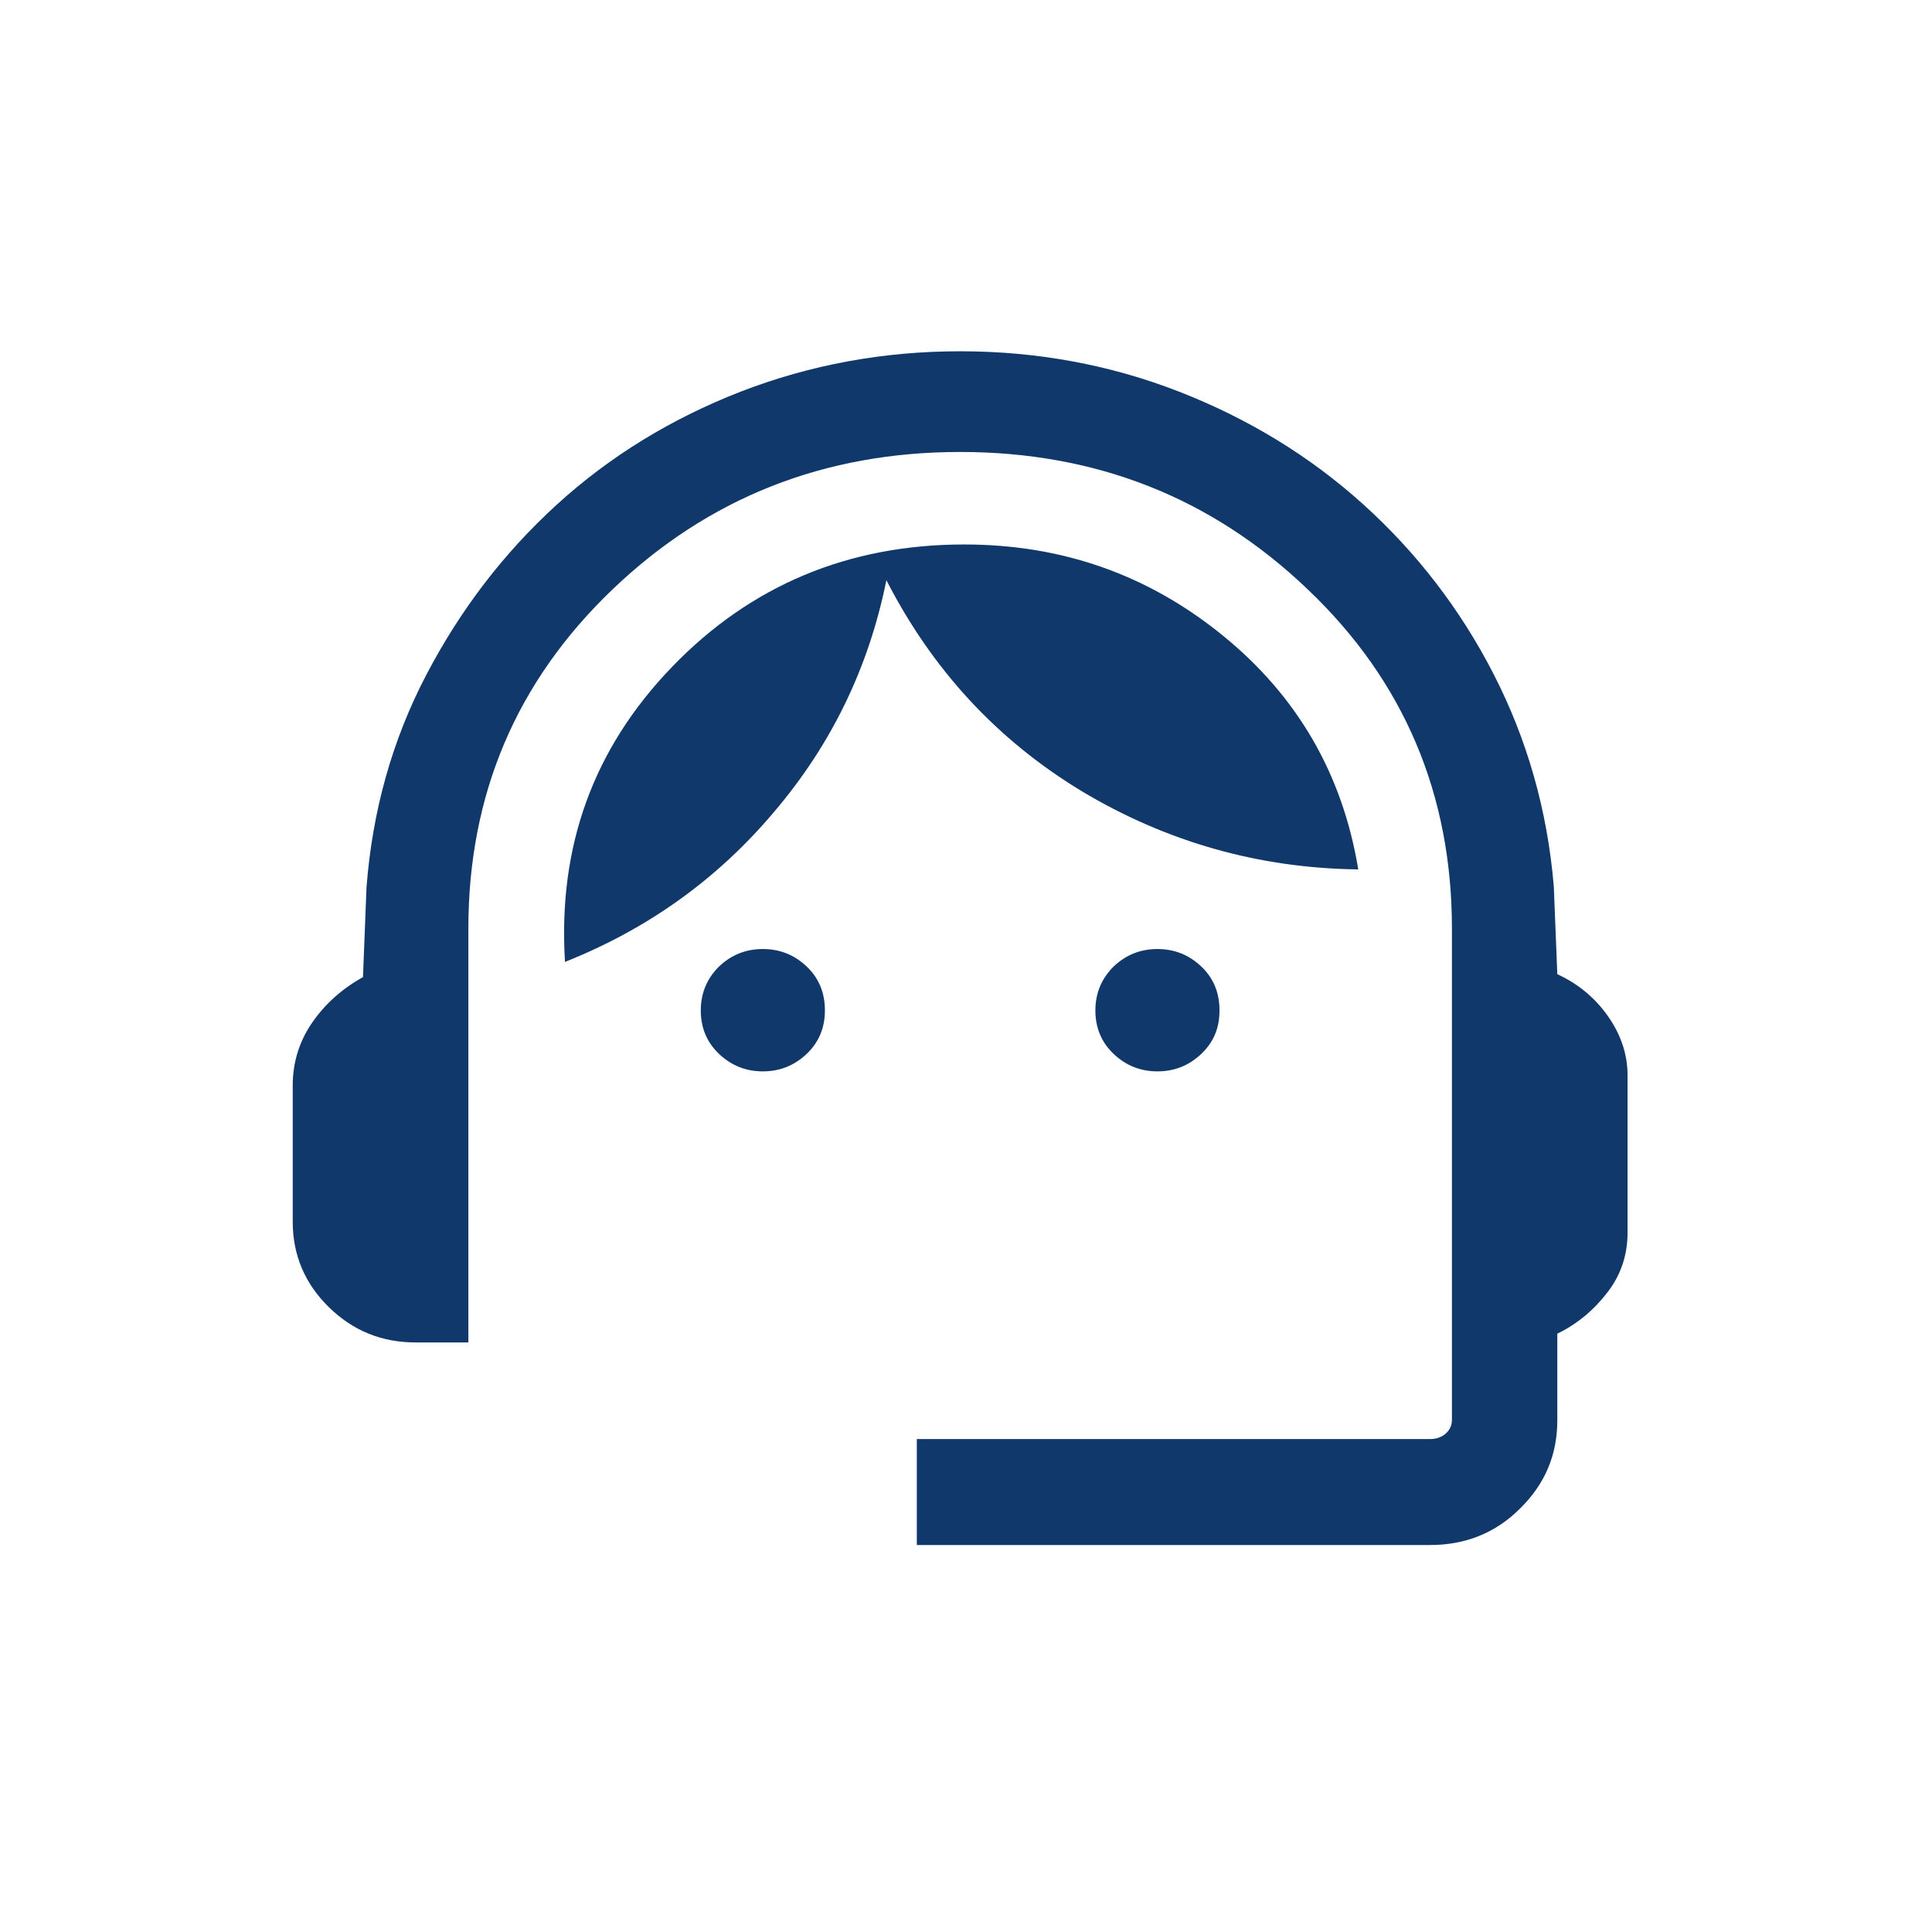 <svg width="33" height="33" viewBox="0 0 33 33" fill="none" xmlns="http://www.w3.org/2000/svg">
<path d="M15.66 26.38V24.58H24.43C24.53 24.58 24.62 24.55 24.69 24.49C24.76 24.43 24.8 24.35 24.8 24.25V15.86C24.8 13.57 23.98 11.63 22.34 10.07C20.7 8.5 18.72 7.72 16.4 7.72C14.08 7.72 12.1 8.5 10.46 10.07C8.82 11.64 8 13.57 8 15.86V22.93H7.1C6.52 22.93 6.03 22.73 5.62 22.33C5.21 21.93 5 21.44 5 20.87V18.54C5 18.15 5.11 17.79 5.33 17.47C5.55 17.15 5.84 16.89 6.2 16.69L6.26 15.16C6.36 13.85 6.7 12.64 7.28 11.53C7.86 10.42 8.6 9.45 9.51 8.62C10.42 7.79 11.47 7.15 12.65 6.69C13.84 6.23 15.09 6 16.4 6C17.71 6 18.96 6.23 20.14 6.69C21.32 7.15 22.37 7.79 23.28 8.61C24.19 9.43 24.94 10.4 25.51 11.51C26.08 12.62 26.43 13.83 26.54 15.14L26.6 16.64C26.95 16.8 27.24 17.04 27.46 17.35C27.68 17.66 27.8 18 27.8 18.37V21.05C27.8 21.43 27.69 21.77 27.46 22.07C27.23 22.37 26.95 22.61 26.6 22.78V24.26C26.6 24.85 26.39 25.35 25.96 25.77C25.54 26.19 25.02 26.39 24.43 26.39H15.66V26.38ZM13.03 18.3C12.74 18.3 12.49 18.2 12.28 18C12.07 17.8 11.97 17.55 11.97 17.26C11.97 16.97 12.07 16.72 12.28 16.51C12.49 16.31 12.74 16.21 13.03 16.21C13.32 16.21 13.57 16.31 13.78 16.51C13.99 16.71 14.09 16.96 14.09 17.26C14.09 17.55 13.99 17.8 13.78 18C13.57 18.2 13.32 18.3 13.03 18.3ZM19.77 18.3C19.48 18.3 19.23 18.2 19.02 18C18.81 17.8 18.71 17.55 18.71 17.26C18.71 16.97 18.81 16.72 19.02 16.51C19.23 16.31 19.48 16.21 19.77 16.21C20.06 16.21 20.31 16.31 20.52 16.51C20.73 16.71 20.83 16.96 20.83 17.26C20.83 17.56 20.73 17.8 20.52 18C20.31 18.2 20.06 18.3 19.77 18.3ZM9.65 16.42C9.53 14.46 10.13 12.79 11.48 11.39C12.82 10 14.49 9.3 16.47 9.3C18.13 9.3 19.6 9.81 20.88 10.85C22.15 11.88 22.93 13.21 23.2 14.85C21.5 14.83 19.92 14.38 18.47 13.51C17.02 12.63 15.92 11.43 15.14 9.91C14.84 11.4 14.2 12.72 13.22 13.87C12.25 15.02 11.06 15.87 9.65 16.43V16.42Z" fill="#10386B"/>
</svg>
